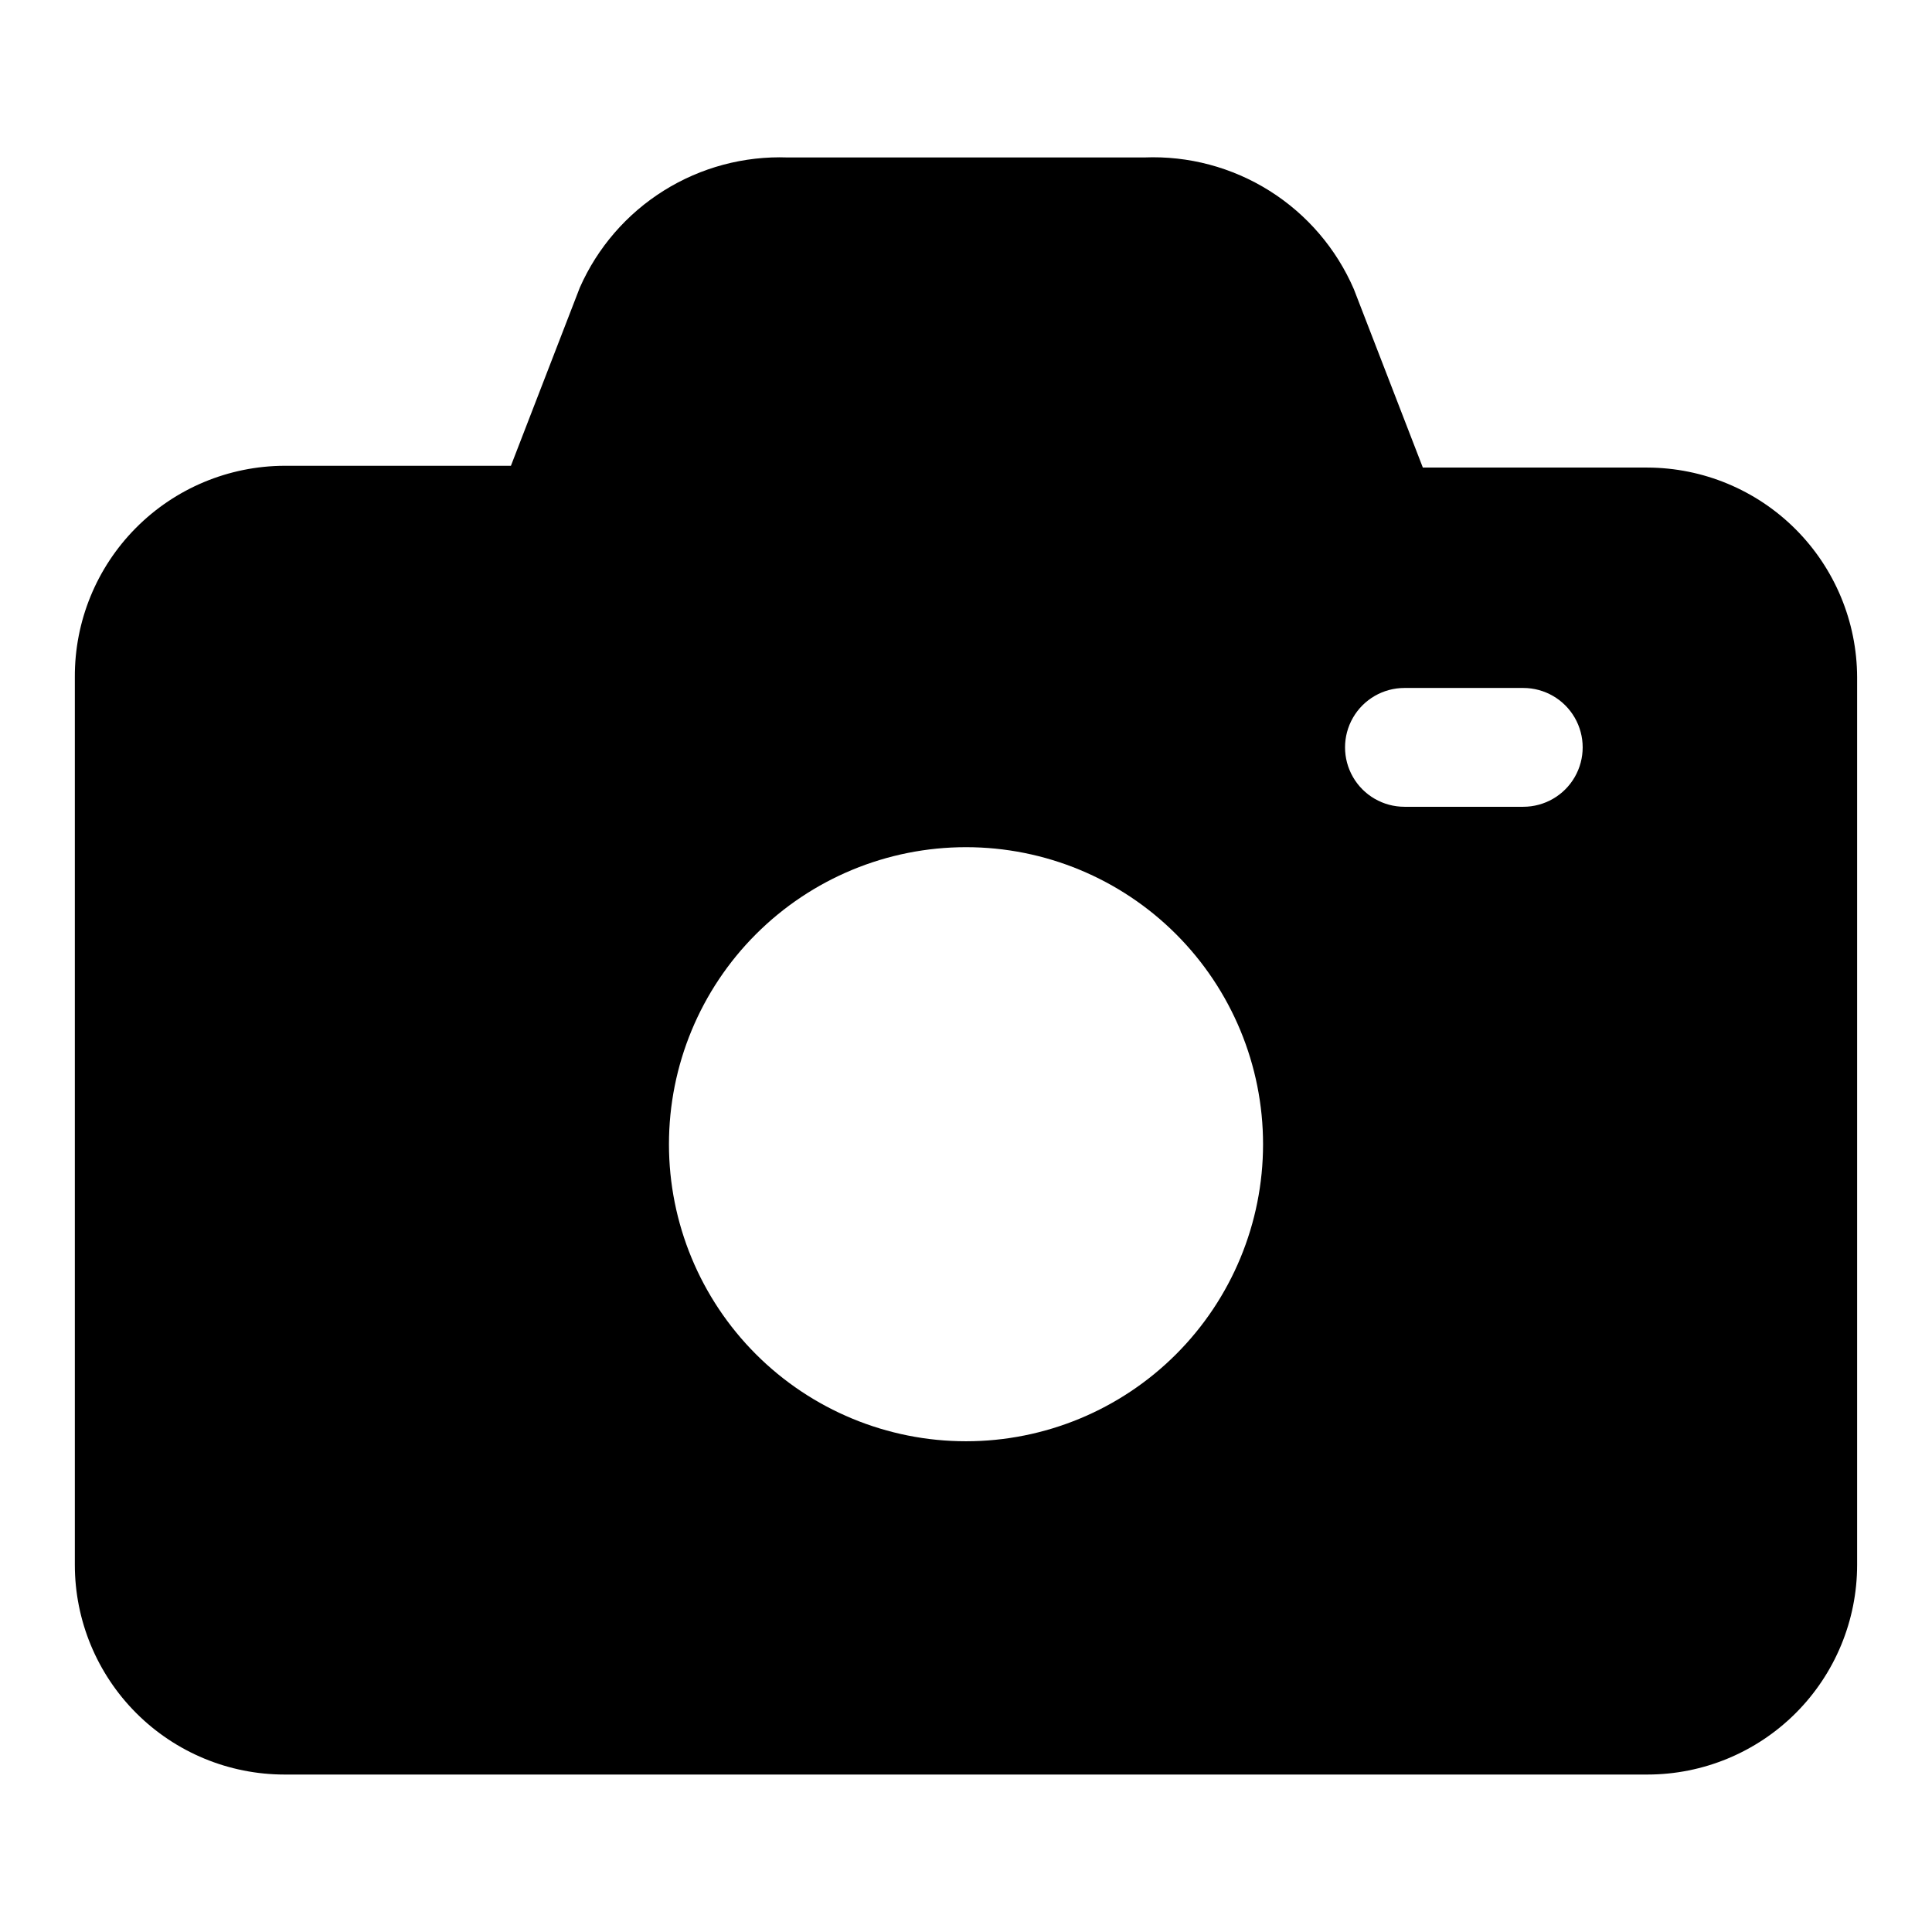 <?xml version="1.0" encoding="UTF-8"?>
<!-- Uploaded to: ICON Repo, www.svgrepo.com, Generator: ICON Repo Mixer Tools -->
<svg fill="#000000" width="800px" height="800px" version="1.1" viewBox="144 144 512 512" xmlns="http://www.w3.org/2000/svg">
 <path d="m580.58 267.91h-59.512l-18.262-47.23v-0.004c-4.641-10.762-12.438-19.867-22.359-26.105-9.926-6.242-21.508-9.324-33.219-8.844h-94.465c-11.578-0.422-23.02 2.637-32.844 8.785-9.82 6.144-17.574 15.094-22.258 25.695l-18.262 47.23h-59.988c-14.809 0.043-28.992 5.977-39.418 16.492-10.43 10.516-16.242 24.746-16.16 39.559v235.21c0 14.738 5.856 28.875 16.281 39.297 10.422 10.422 24.559 16.277 39.297 16.277h361.17c14.742 0 28.875-5.856 39.301-16.277 10.422-10.422 16.277-24.559 16.277-39.297v-235.21c-0.043-14.73-5.91-28.84-16.324-39.254-10.414-10.414-24.527-16.281-39.254-16.324zm-259.3 179.32c0-20.879 8.293-40.902 23.059-55.664 14.762-14.762 34.785-23.055 55.664-23.055 20.875 0 40.898 8.293 55.664 23.055 14.762 14.762 23.055 34.785 23.055 55.664 0 20.879-8.293 40.902-23.055 55.664-14.766 14.762-34.789 23.055-55.664 23.055-20.879 0-40.902-8.293-55.664-23.055-14.766-14.762-23.059-34.785-23.059-55.664zm226.4-89.426h-31.488 0.004c-5.625 0-10.824-3-13.637-7.871s-2.812-10.875 0-15.746 8.012-7.871 13.637-7.871h31.488-0.004c5.625 0 10.824 3 13.637 7.871s2.812 10.875 0 15.746-8.012 7.871-13.637 7.871z"/>
</svg>